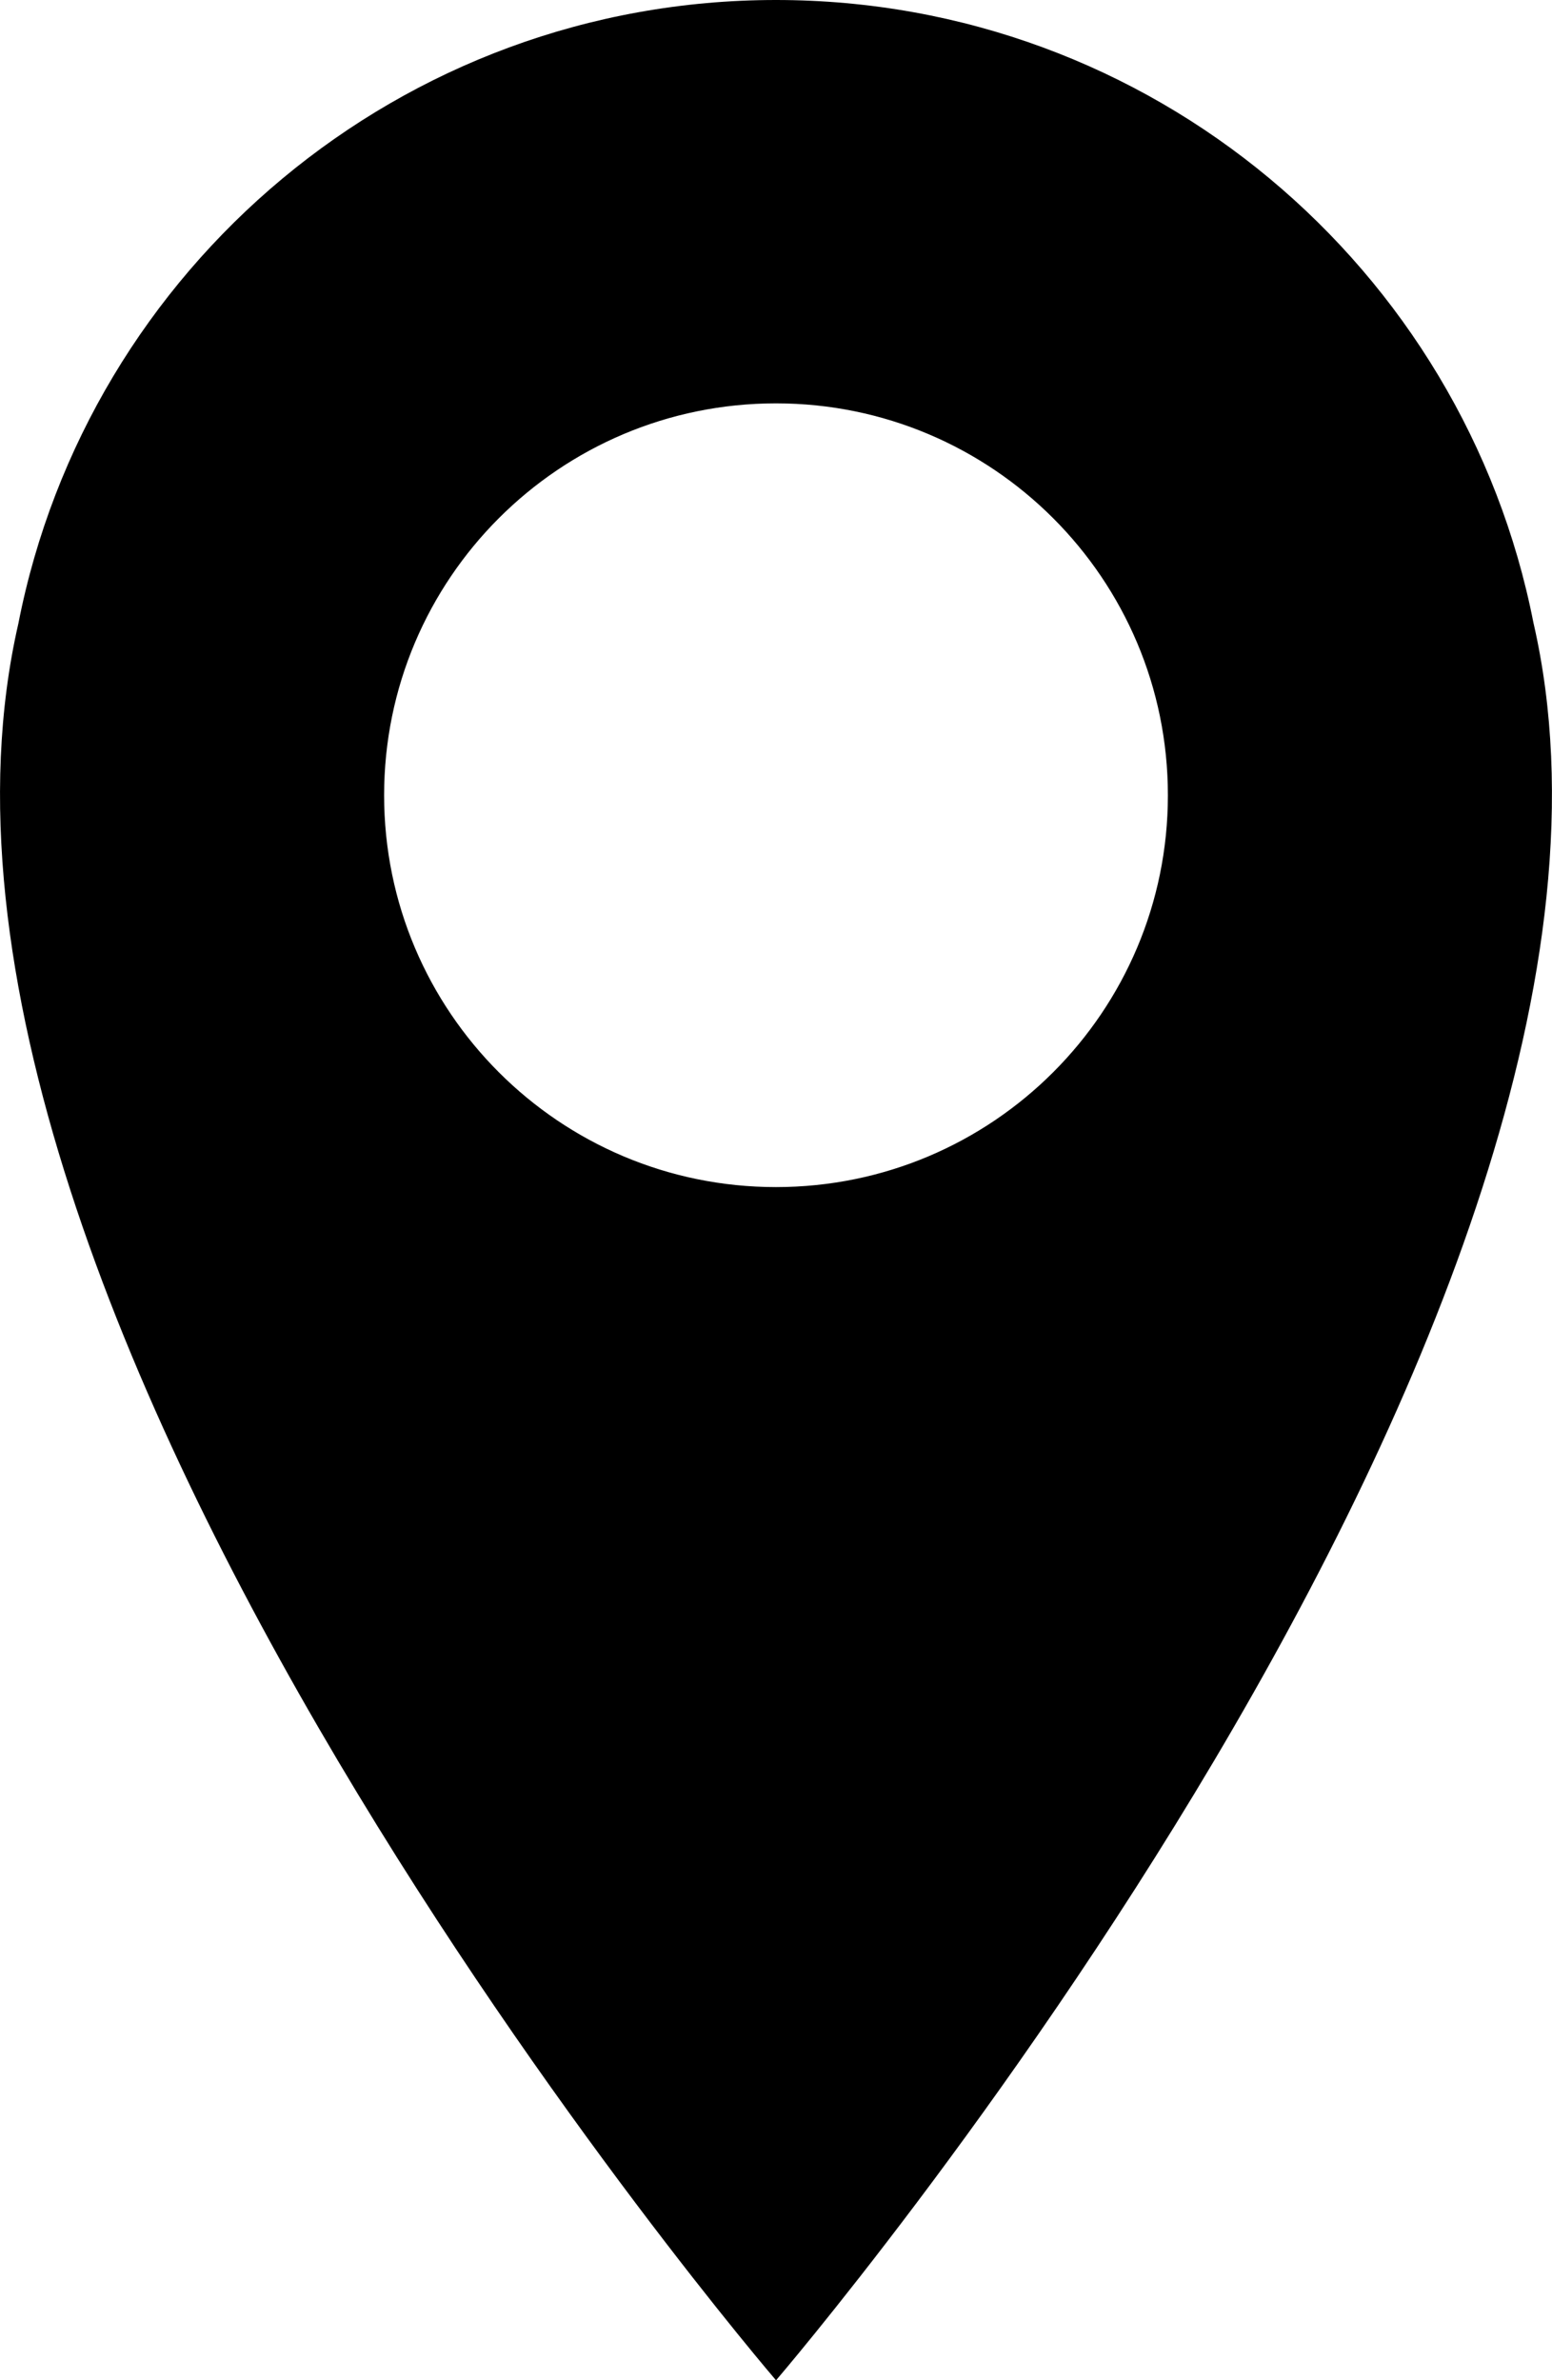 <?xml version="1.0" encoding="UTF-8"?><svg id="_レイヤー_2" xmlns="http://www.w3.org/2000/svg" width="84.04mm" height="128.9mm" viewBox="0 0 238.23 365.4"><g id="_レイヤー_1-2"><path d="M235.38,95.59C224.69,41.12,176.72,0,119.11,0S13.48,41.18,2.82,95.71c-24.28,105.96,116.3,269.69,116.3,269.69,0,0,140.66-163.86,116.26-269.81ZM119.11,182.23c-33.22,0-60.15-26.93-60.15-60.15s26.93-60.16,60.15-60.16,60.16,26.93,60.16,60.16-26.94,60.15-60.16,60.15Z" style="fill:#000000;"/></g></svg>